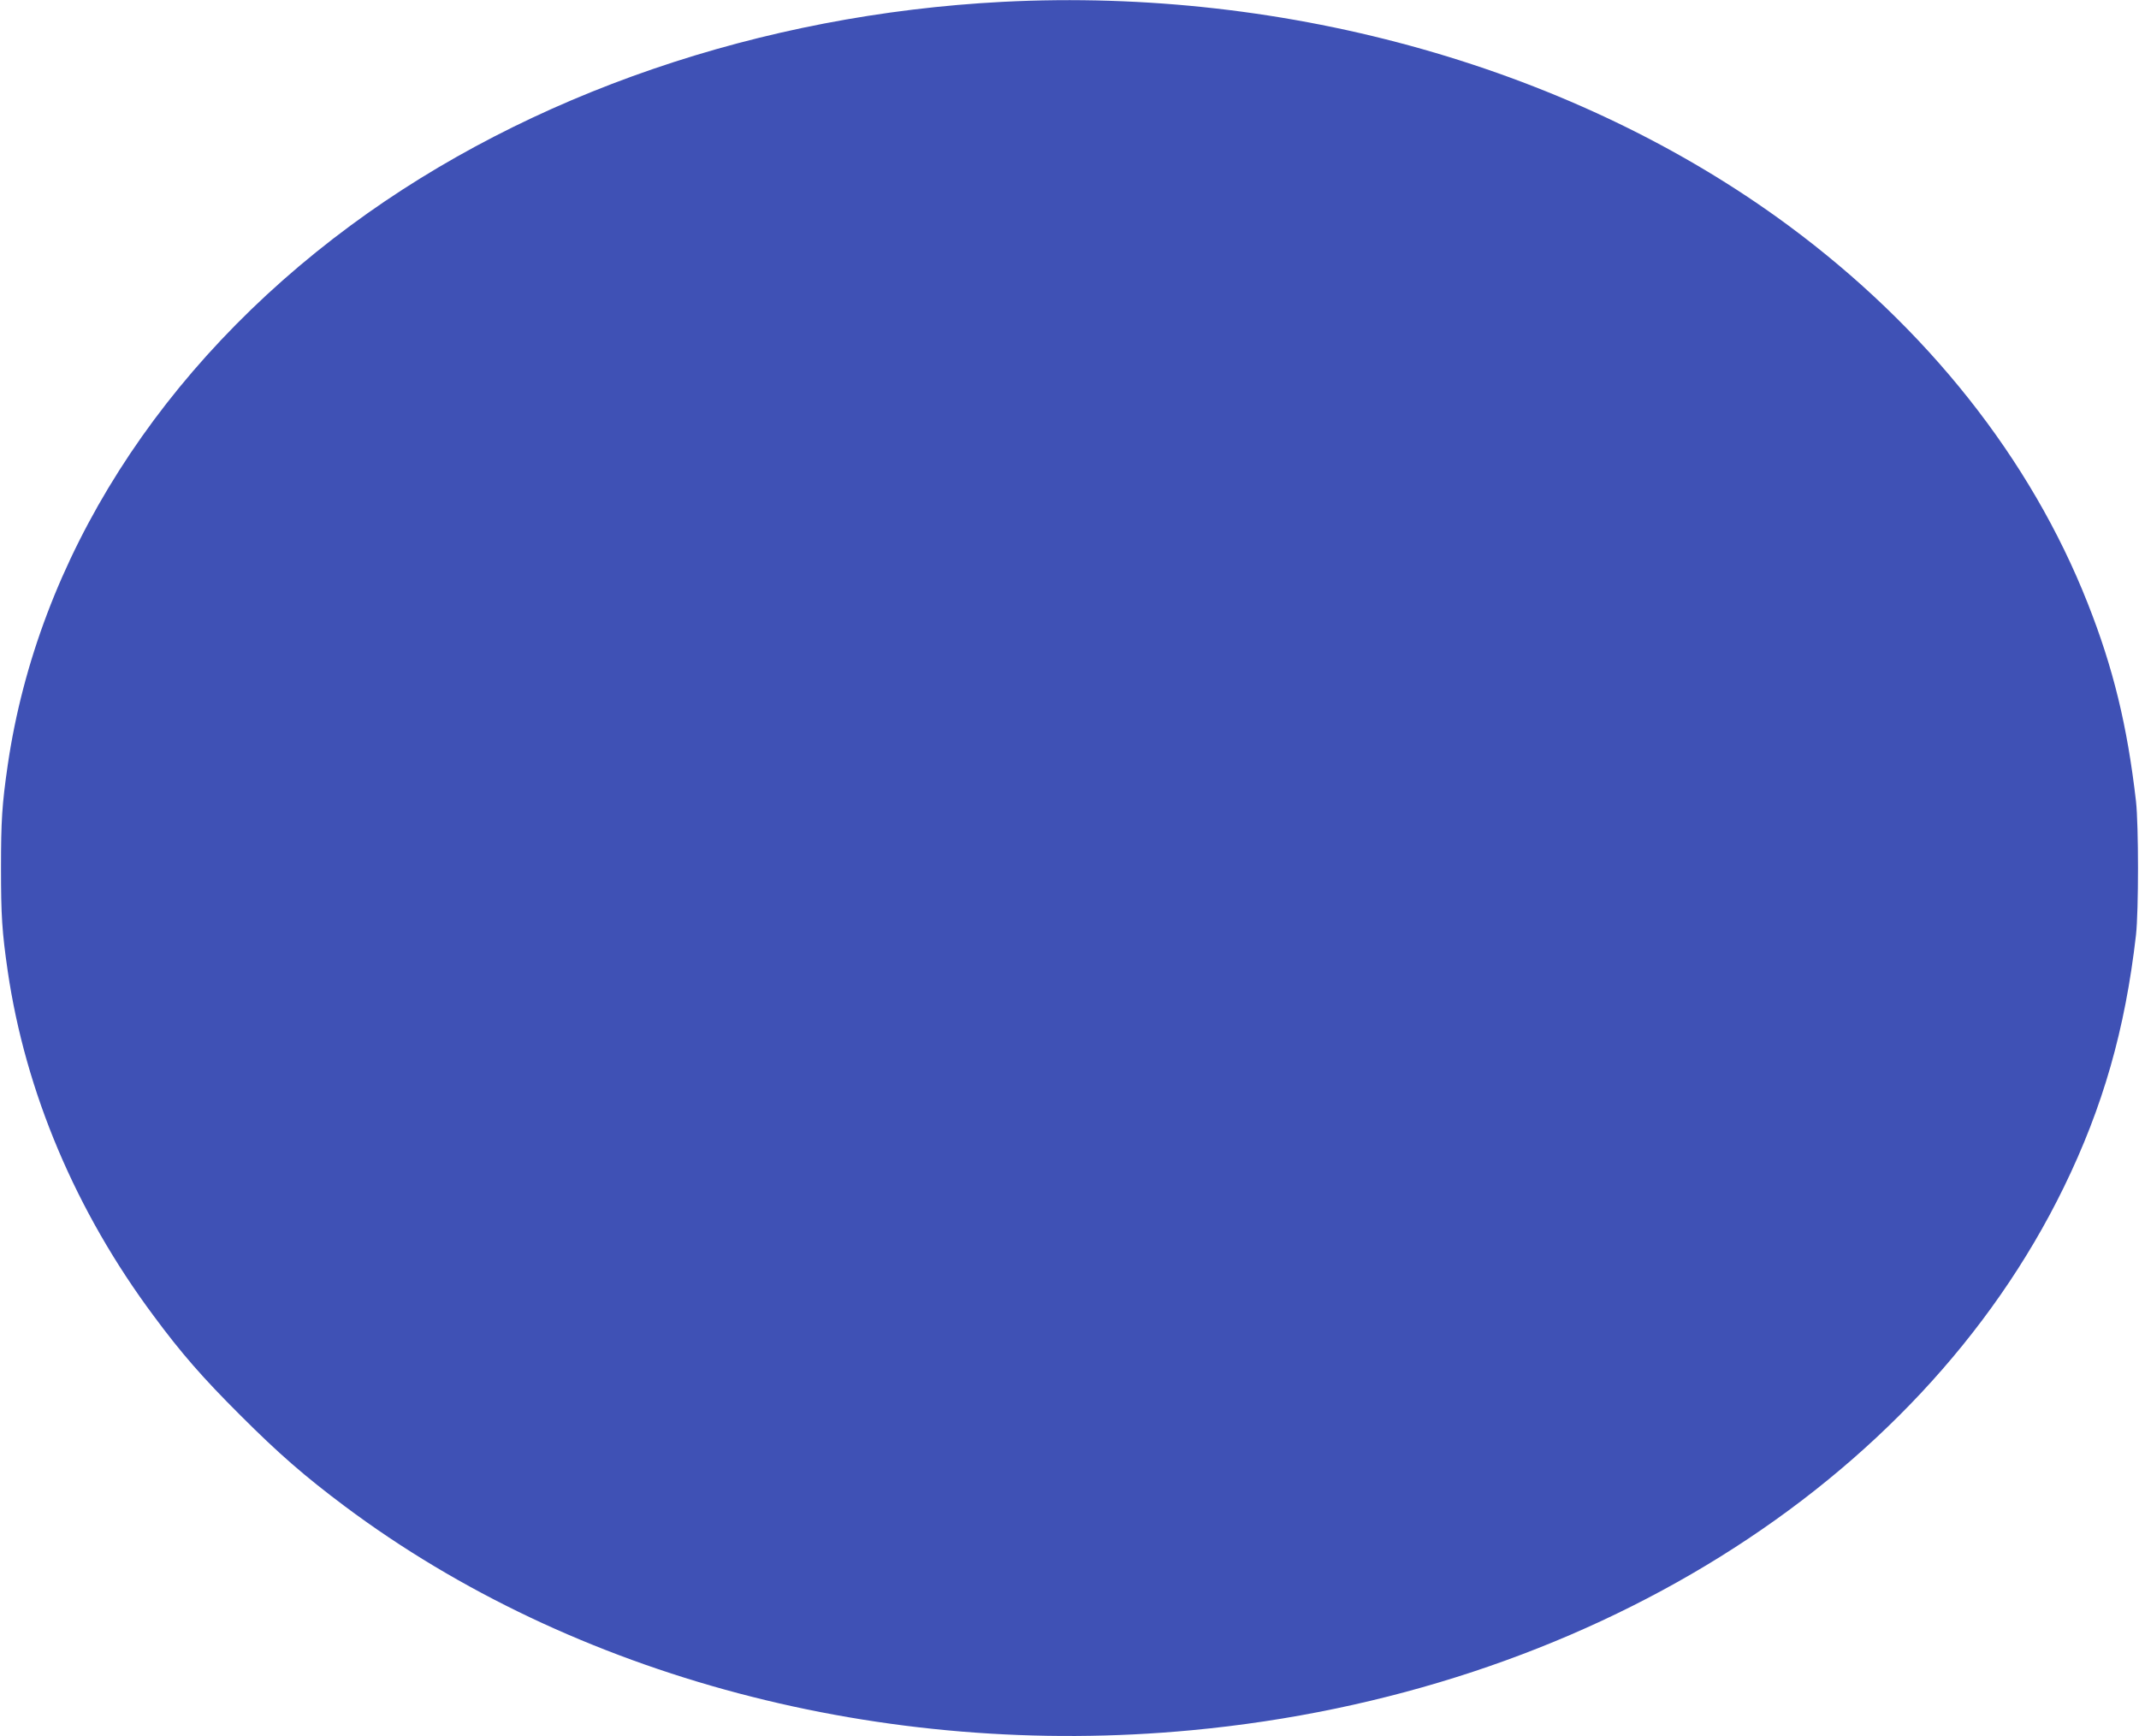 <?xml version="1.0" standalone="no"?>
<!DOCTYPE svg PUBLIC "-//W3C//DTD SVG 20010904//EN"
 "http://www.w3.org/TR/2001/REC-SVG-20010904/DTD/svg10.dtd">
<svg version="1.0" xmlns="http://www.w3.org/2000/svg"
 width="1280pt" height="1039pt" viewBox="0 0 1280 1039"
 preserveAspectRatio="xMidYMid meet">
<g transform="translate(0,1039) scale(0.1,-0.1)"
fill="#3f51b5" stroke="none">
<path d="M6000 10379 c-1445 -75 -2835 -551 -3900 -1337 -1141 -842 -1874
-1996 -2054 -3232 -34 -234 -40 -333 -40 -615 0 -282 6 -381 40 -615 106 -725
408 -1440 874 -2065 164 -222 295 -372 519 -595 229 -229 383 -363 626 -545
1368 -1022 3221 -1513 5065 -1339 2348 220 4350 1466 5220 3249 234 480 367
943 432 1510 16 144 16 656 0 800 -52 452 -136 798 -289 1185 -341 865 -962
1648 -1793 2262 -1270 937 -2988 1425 -4700 1337z"/>
</g>
</svg>
